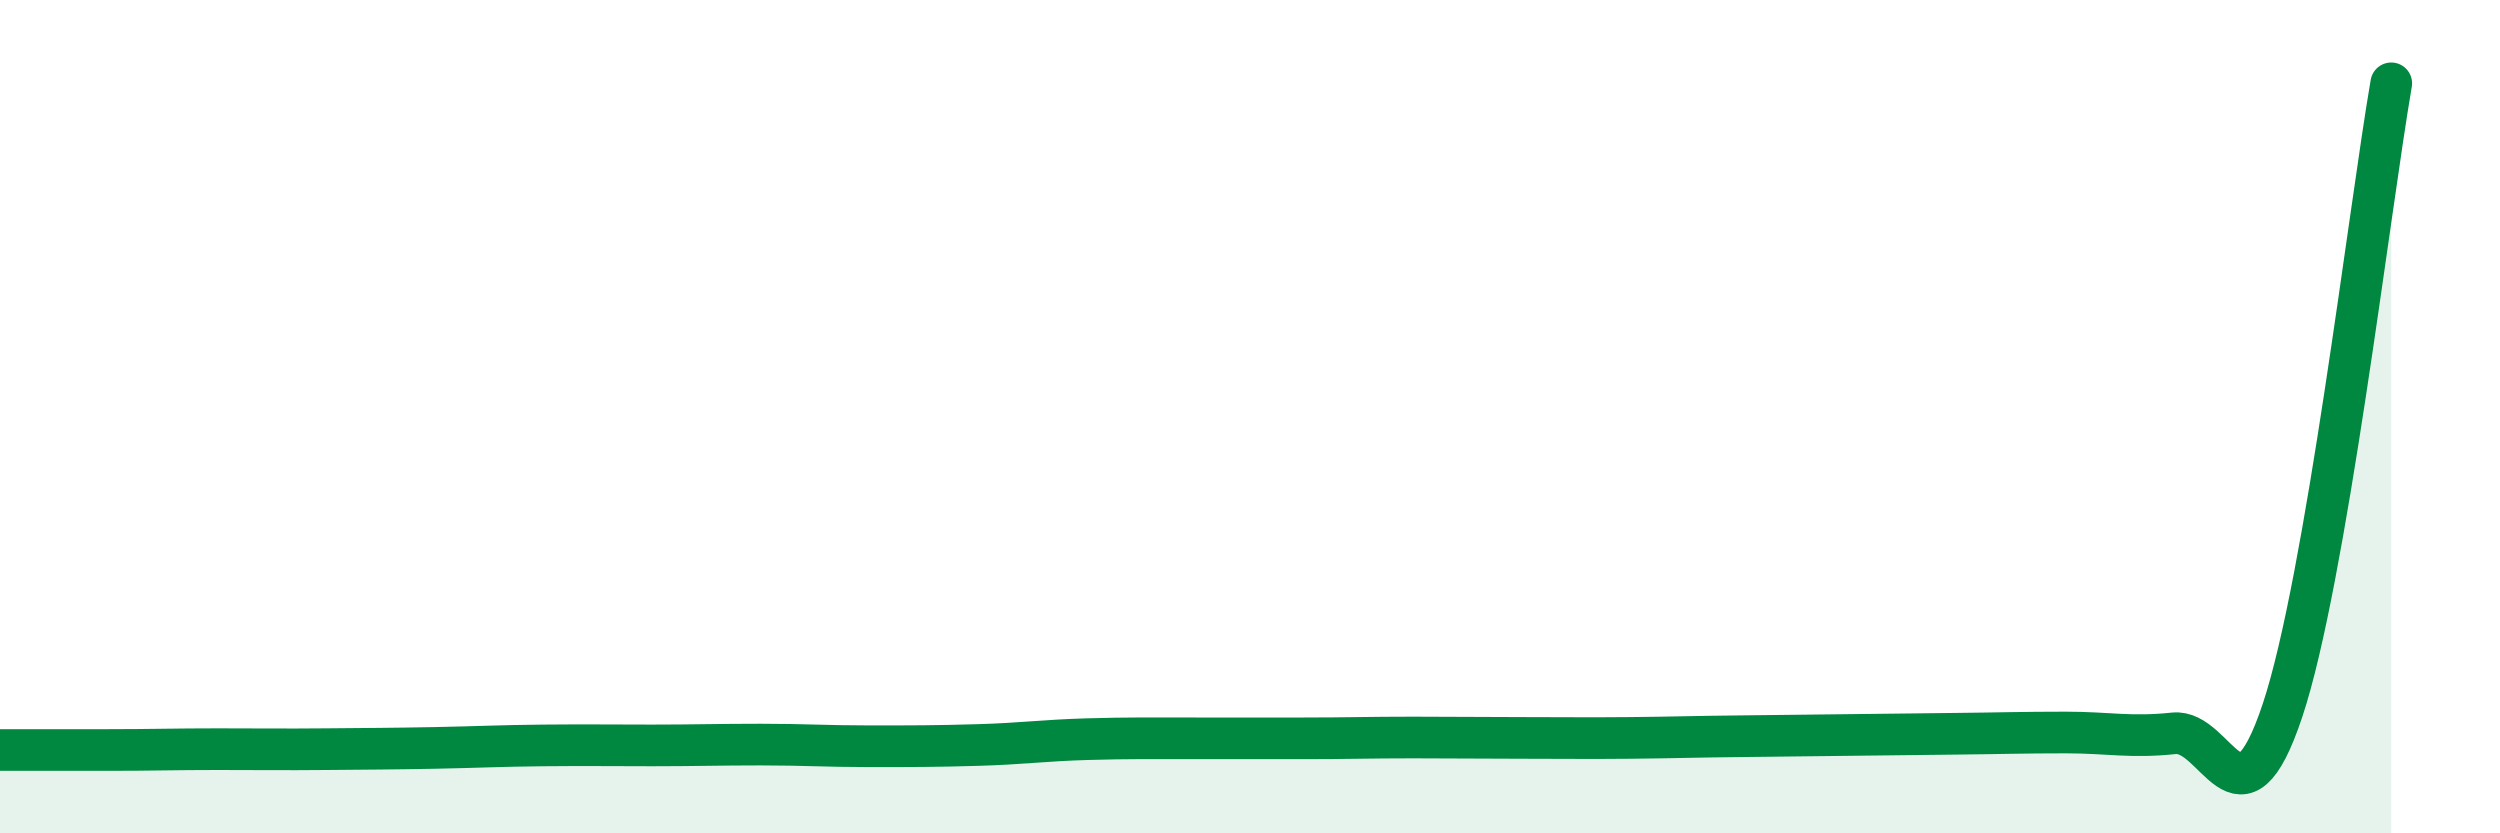 
    <svg width="60" height="20" viewBox="0 0 60 20" xmlns="http://www.w3.org/2000/svg">
      <path
        d="M 0,18 C 0.52,18 1.57,18 2.61,18 C 3.65,18 4.18,17.98 5.22,17.98 C 6.26,17.98 6.79,17.99 7.83,17.98 C 8.87,17.97 9.39,17.97 10.43,17.95 C 11.47,17.93 12,17.9 13.04,17.89 C 14.08,17.88 14.61,17.89 15.65,17.89 C 16.69,17.89 17.22,17.87 18.26,17.87 C 19.3,17.87 19.83,17.91 20.87,17.91 C 21.91,17.91 22.44,17.91 23.48,17.88 C 24.52,17.85 25.05,17.77 26.09,17.74 C 27.13,17.71 27.66,17.72 28.7,17.72 C 29.74,17.72 30.26,17.72 31.3,17.72 C 32.34,17.72 32.87,17.7 33.91,17.7 C 34.95,17.7 35.48,17.71 36.52,17.71 C 37.56,17.71 38.09,17.72 39.13,17.71 C 40.17,17.7 40.7,17.68 41.74,17.67 C 42.78,17.66 43.31,17.65 44.35,17.64 C 45.39,17.63 45.92,17.62 46.96,17.61 C 48,17.6 48.53,17.58 49.57,17.58 C 50.61,17.58 51.13,17.71 52.17,17.6 C 53.21,17.49 53.74,20.17 54.78,17.05 C 55.82,13.93 56.87,5.01 57.39,2L57.39 20L0 20Z"
        fill="#008740"
        opacity="0.1"
        stroke-linecap="round"
        stroke-linejoin="round"
      />
      <path
        d="M 0,18 C 0.52,18 1.57,18 2.61,18 C 3.65,18 4.18,17.98 5.22,17.98 C 6.26,17.98 6.79,17.99 7.83,17.98 C 8.87,17.97 9.39,17.97 10.43,17.95 C 11.47,17.93 12,17.9 13.04,17.89 C 14.08,17.88 14.61,17.89 15.65,17.89 C 16.69,17.89 17.22,17.87 18.26,17.87 C 19.3,17.87 19.83,17.91 20.87,17.91 C 21.91,17.91 22.44,17.91 23.48,17.88 C 24.52,17.85 25.05,17.77 26.09,17.74 C 27.13,17.71 27.66,17.72 28.7,17.72 C 29.74,17.72 30.26,17.72 31.3,17.72 C 32.34,17.72 32.87,17.7 33.91,17.7 C 34.95,17.7 35.48,17.71 36.52,17.71 C 37.56,17.71 38.09,17.72 39.13,17.71 C 40.17,17.7 40.7,17.68 41.74,17.67 C 42.78,17.66 43.31,17.65 44.35,17.64 C 45.39,17.63 45.92,17.62 46.96,17.61 C 48,17.6 48.53,17.58 49.57,17.58 C 50.61,17.58 51.13,17.71 52.17,17.6 C 53.21,17.49 53.74,20.17 54.78,17.05 C 55.82,13.93 56.87,5.01 57.39,2"
        stroke="#008740"
        stroke-width="1"
        fill="none"
        stroke-linecap="round"
        stroke-linejoin="round"
      />
    </svg>
  